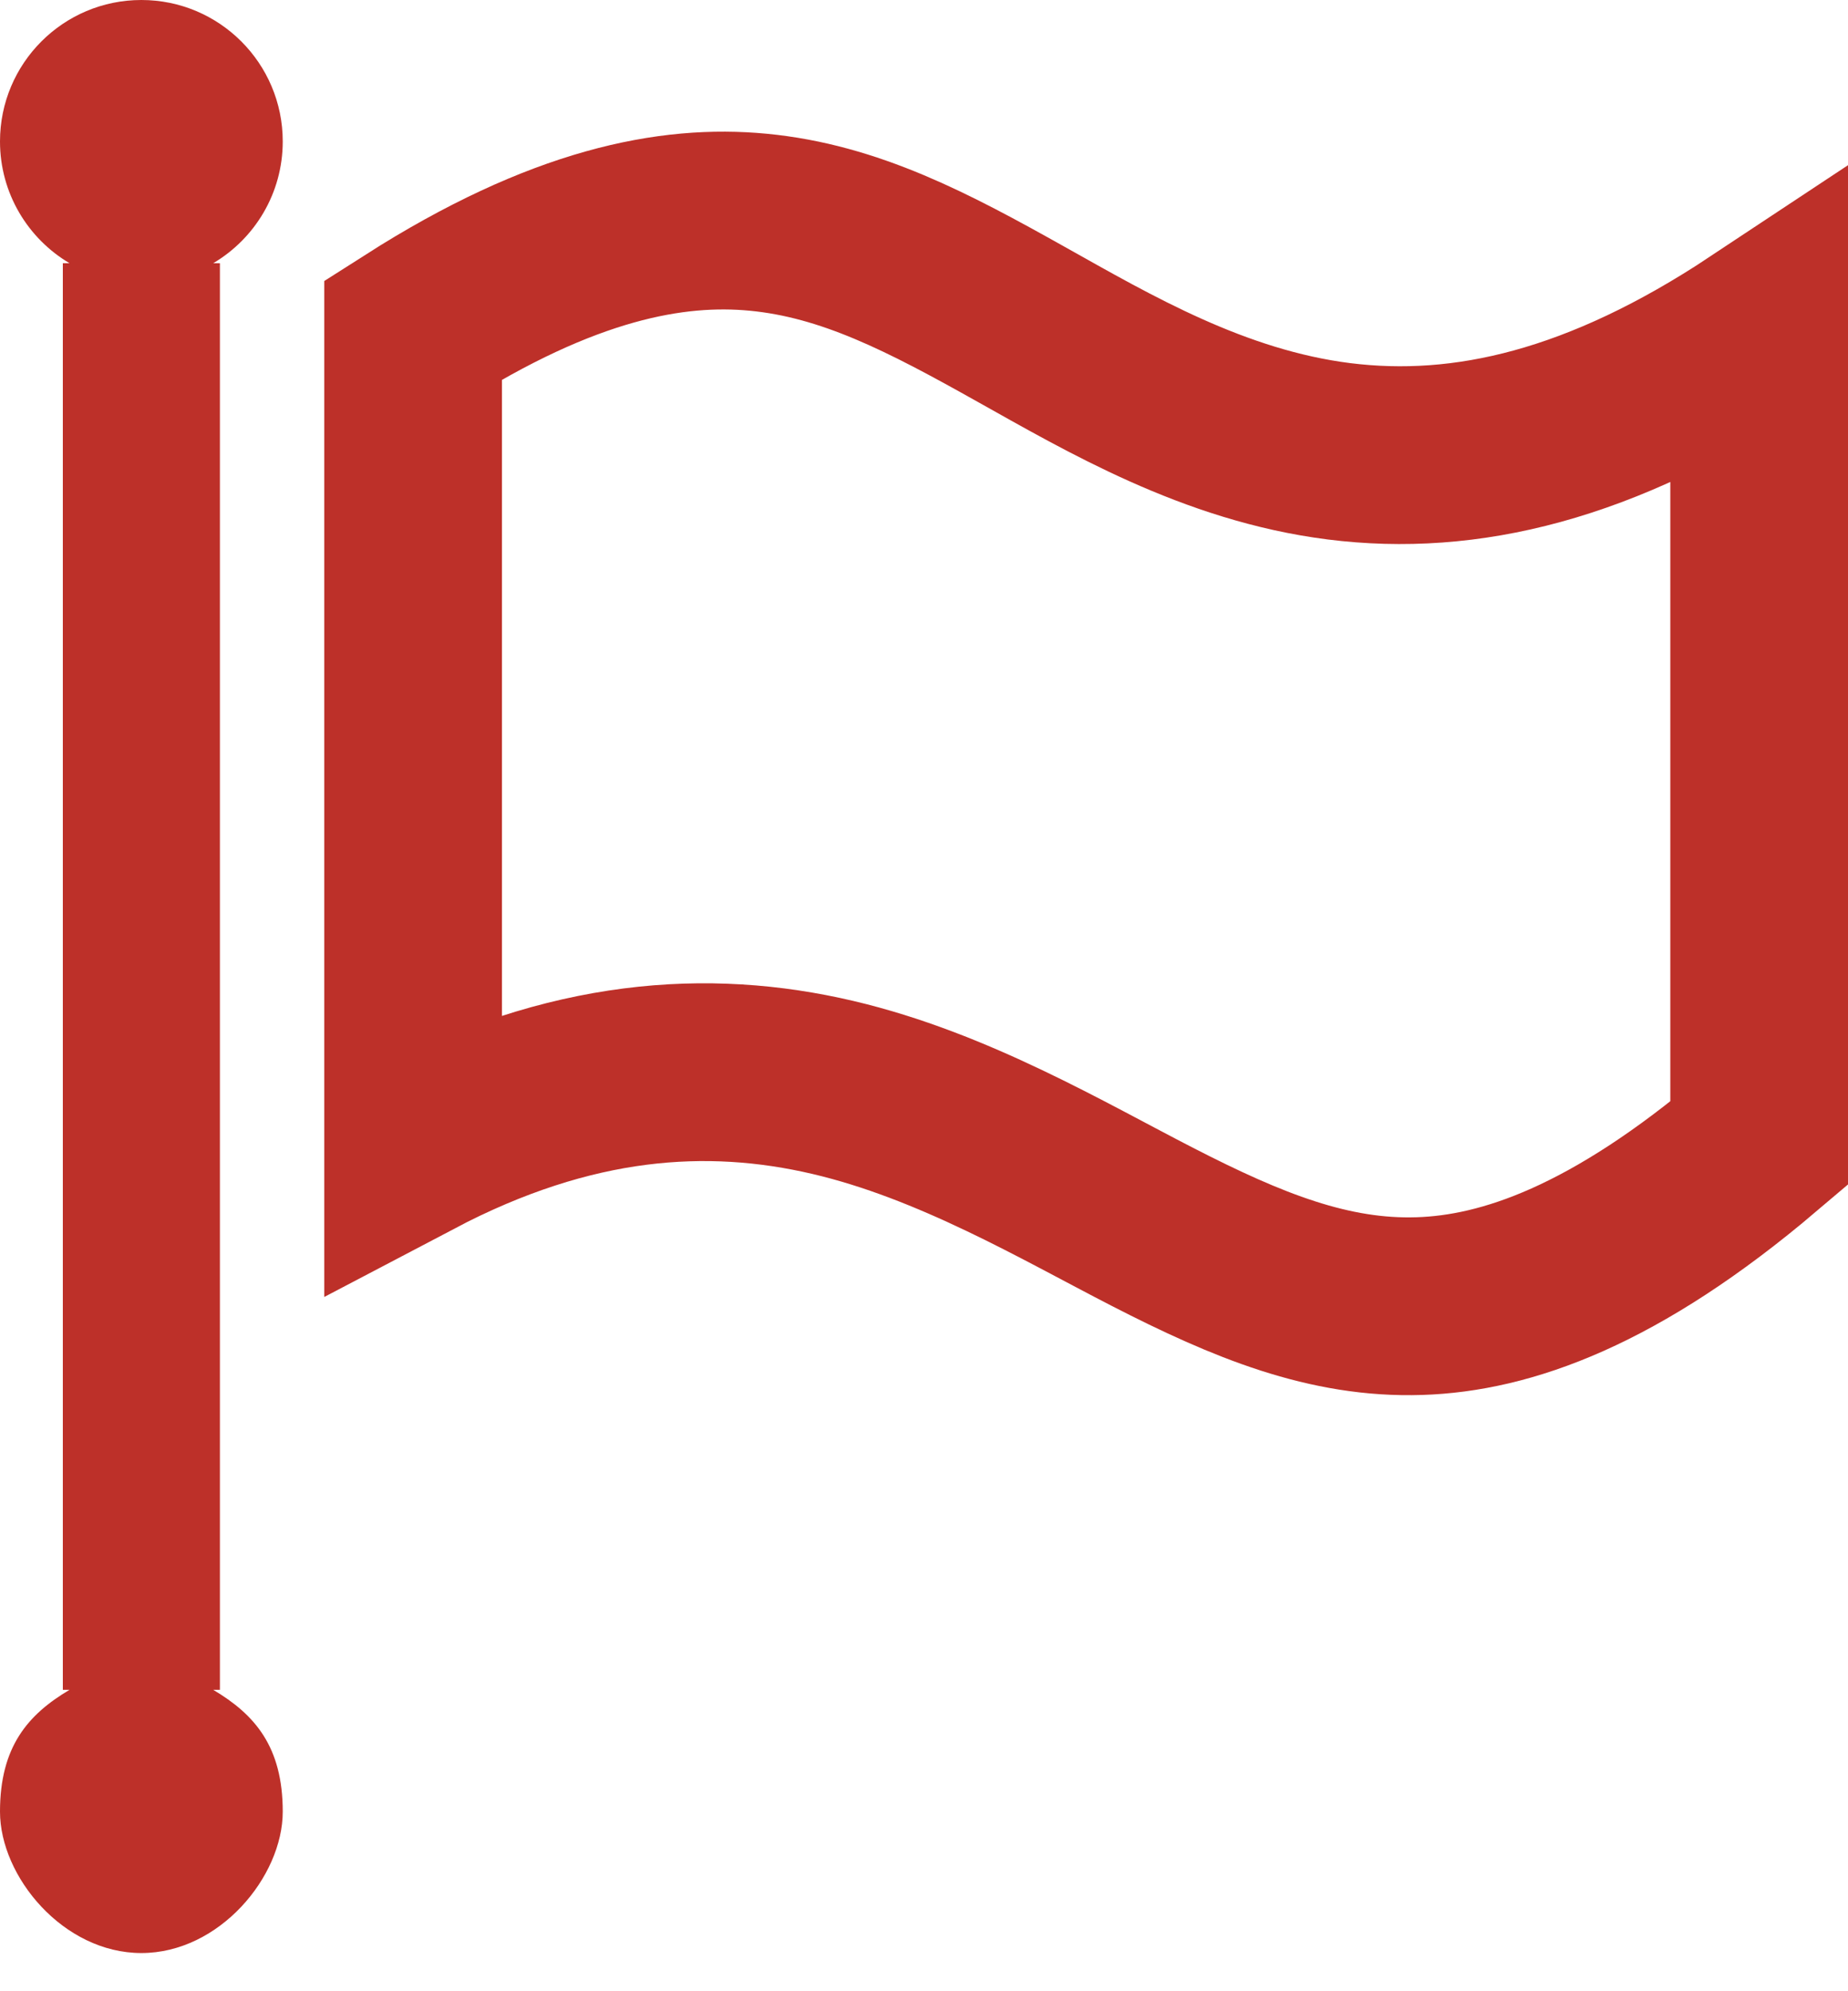 <svg width="26" height="28" viewBox="0 0 26 28" fill="none" xmlns="http://www.w3.org/2000/svg">
<path fill-rule="evenodd" clip-rule="evenodd" d="M1.989 0C3.087 0 3.978 0.891 3.978 1.989C3.978 2.718 3.585 3.355 3 3.701H3.094V5.405V22.058V23.762H3C3.585 24.109 3.978 24.561 3.978 25.475C3.978 26.388 3.087 27.463 1.989 27.463C0.89 27.463 0 26.388 0 25.475C0 24.561 0.393 24.109 0.978 23.762H0.884V22.058V5.405V3.701H0.978C0.393 3.355 0 2.718 0 1.989C0 0.891 0.89 0 1.989 0Z" fill="#BD3029"/>
<path d="M5.812 4.637C7.924 3.291 9.457 3.009 10.668 3.125C11.955 3.248 13.059 3.827 14.364 4.559C15.6 5.25 17.081 6.124 18.838 6.346C20.621 6.57 22.532 6.119 24.75 4.65V16.077C22.714 17.805 21.186 18.327 19.97 18.366C18.704 18.407 17.556 17.941 16.216 17.253C14.953 16.605 13.415 15.689 11.717 15.291C9.954 14.878 8.026 15.006 5.812 16.169V4.637Z" stroke="#BD3029" stroke-width="2.5"/>
</svg>
